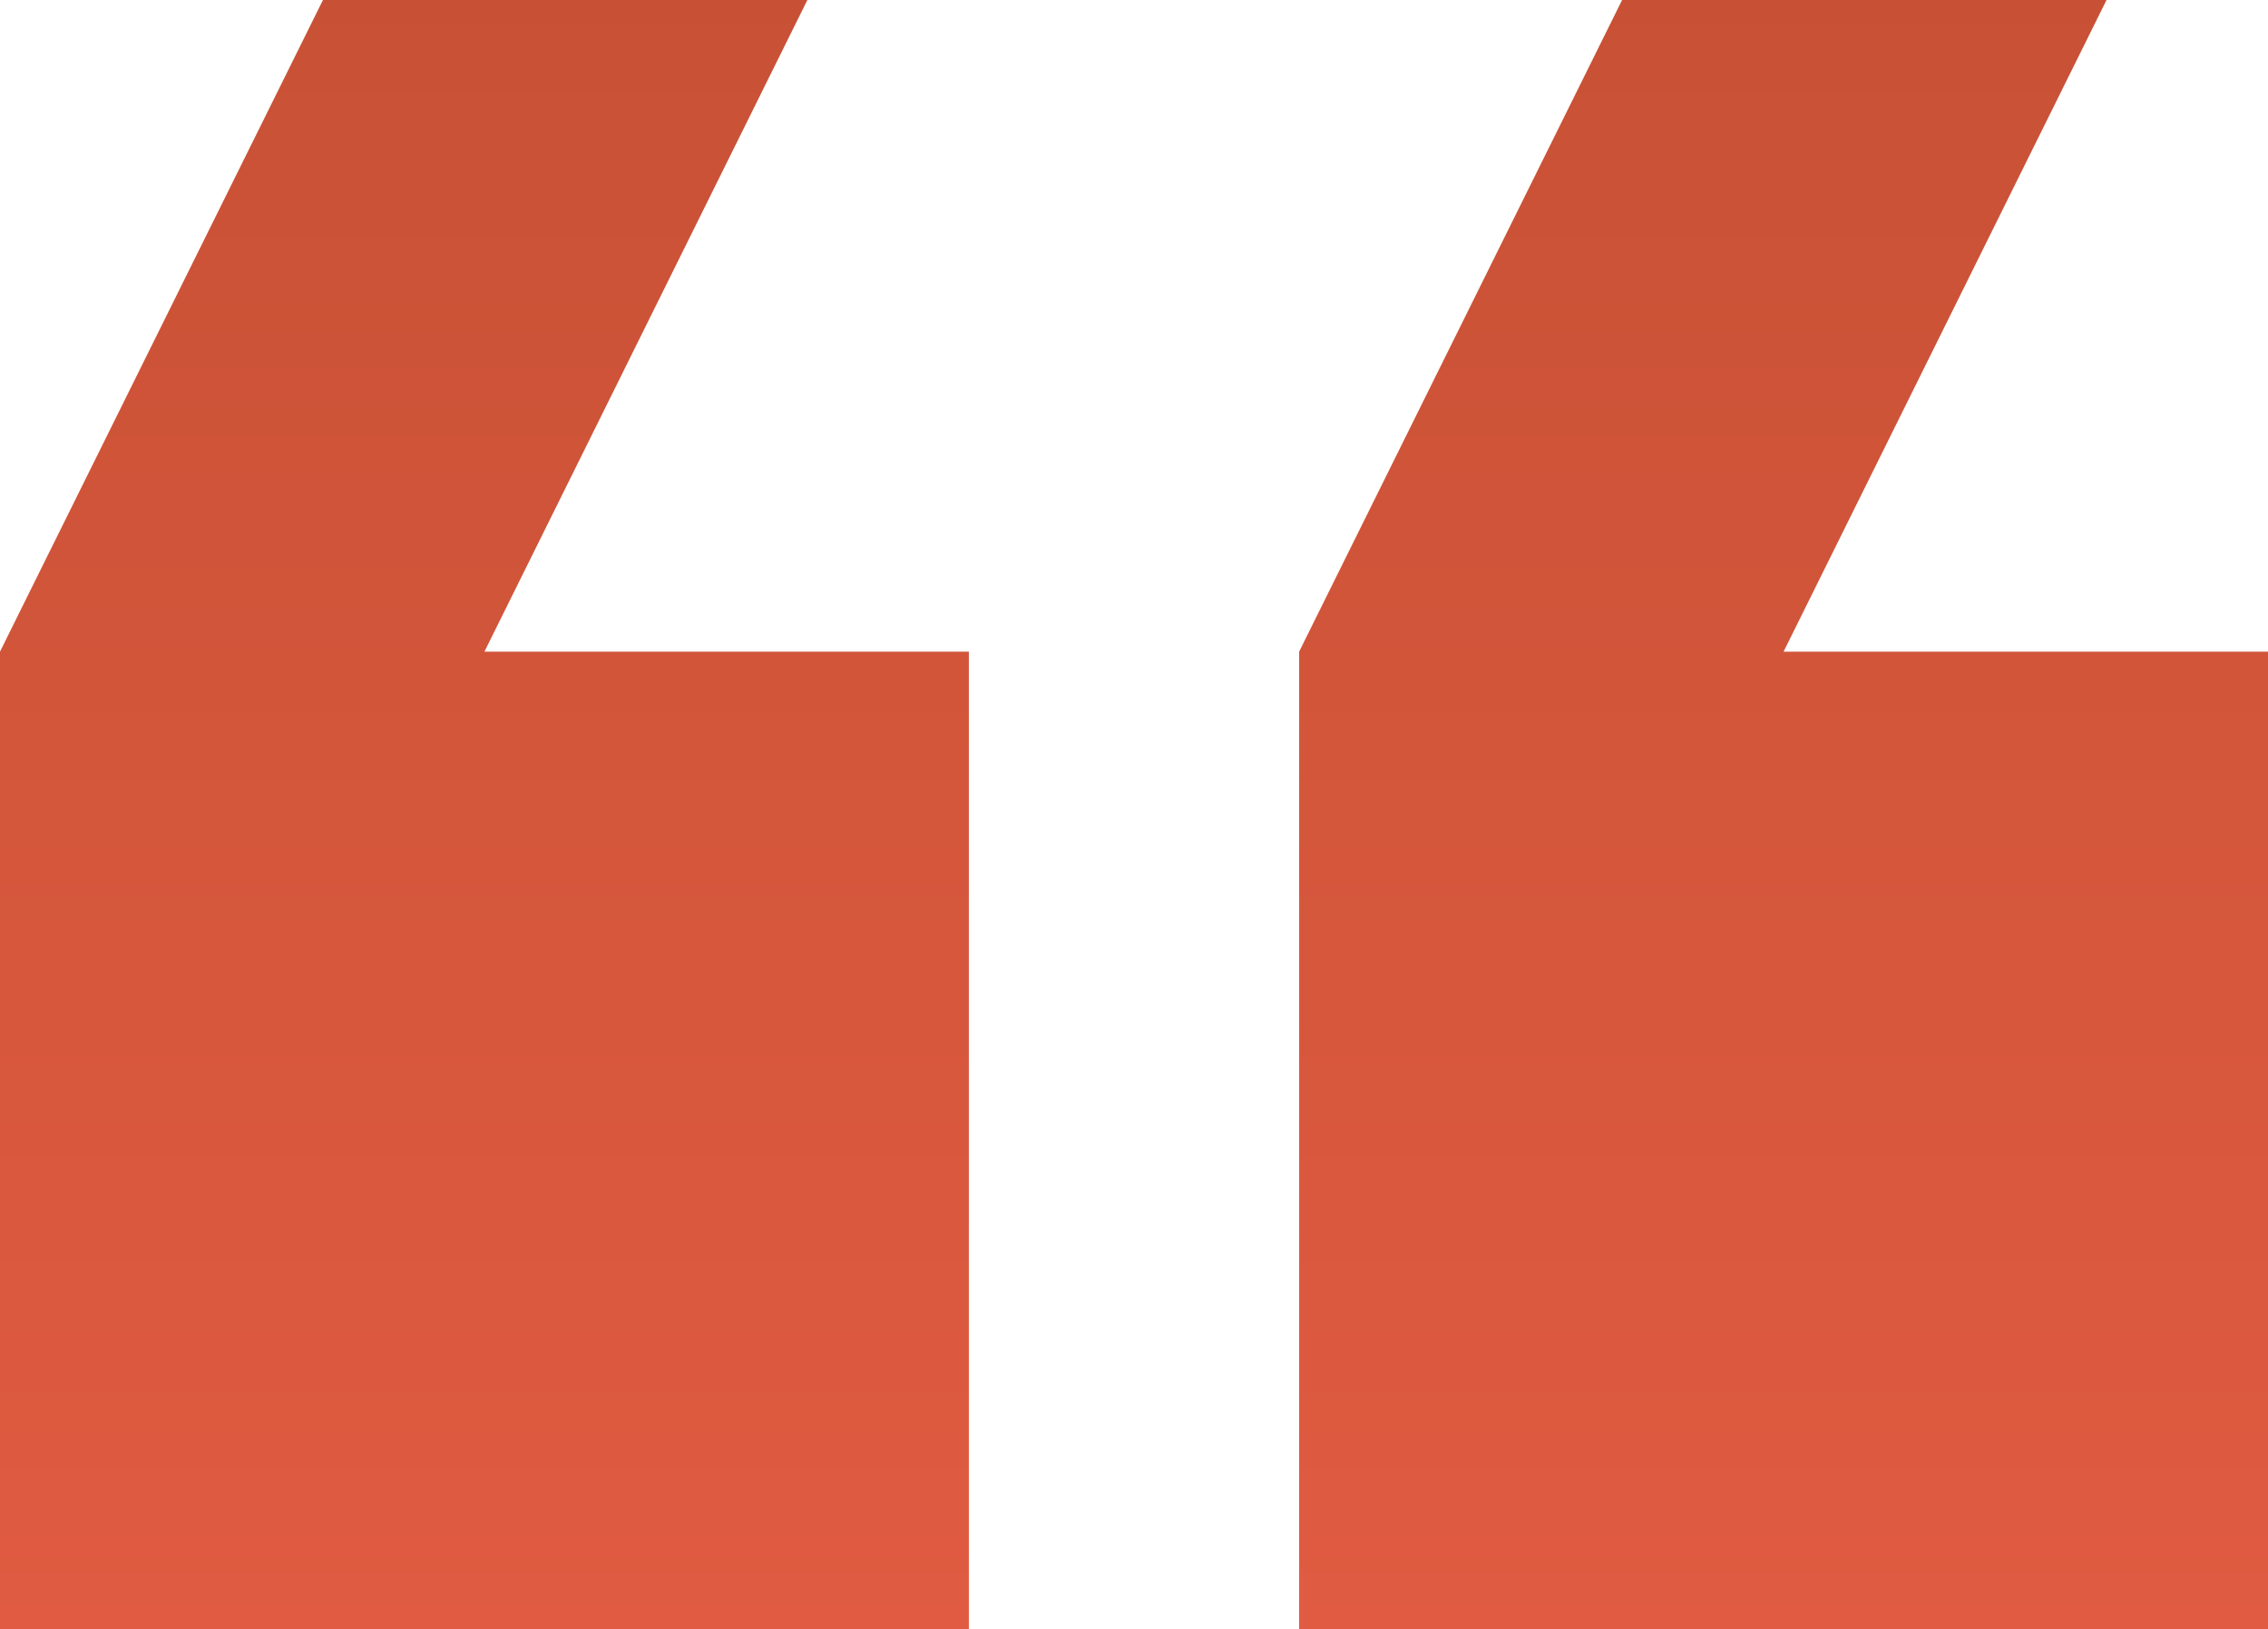 <svg id="_565703_copy" data-name="565703 copy" xmlns="http://www.w3.org/2000/svg" width="103" height="74"><defs><linearGradient id="linear-gradient" x1=".5" x2=".5" y2="1" gradientUnits="objectBoundingBox"><stop offset="0" stop-color="#E05B41"/><stop offset="1" stop-color="#C85135"/></linearGradient></defs><path id="Path" d="M0 44.4h22L7.333 74h22L44 44.4V0H0z" transform="rotate(-180 51.5 37)" fill="url(#linear-gradient)"/><path id="Path-2" data-name="Path" d="M0 0v44.4h22L7.333 74h22L44 44.4V0z" transform="rotate(-180 22 37)" fill="url(#linear-gradient)"/></svg>